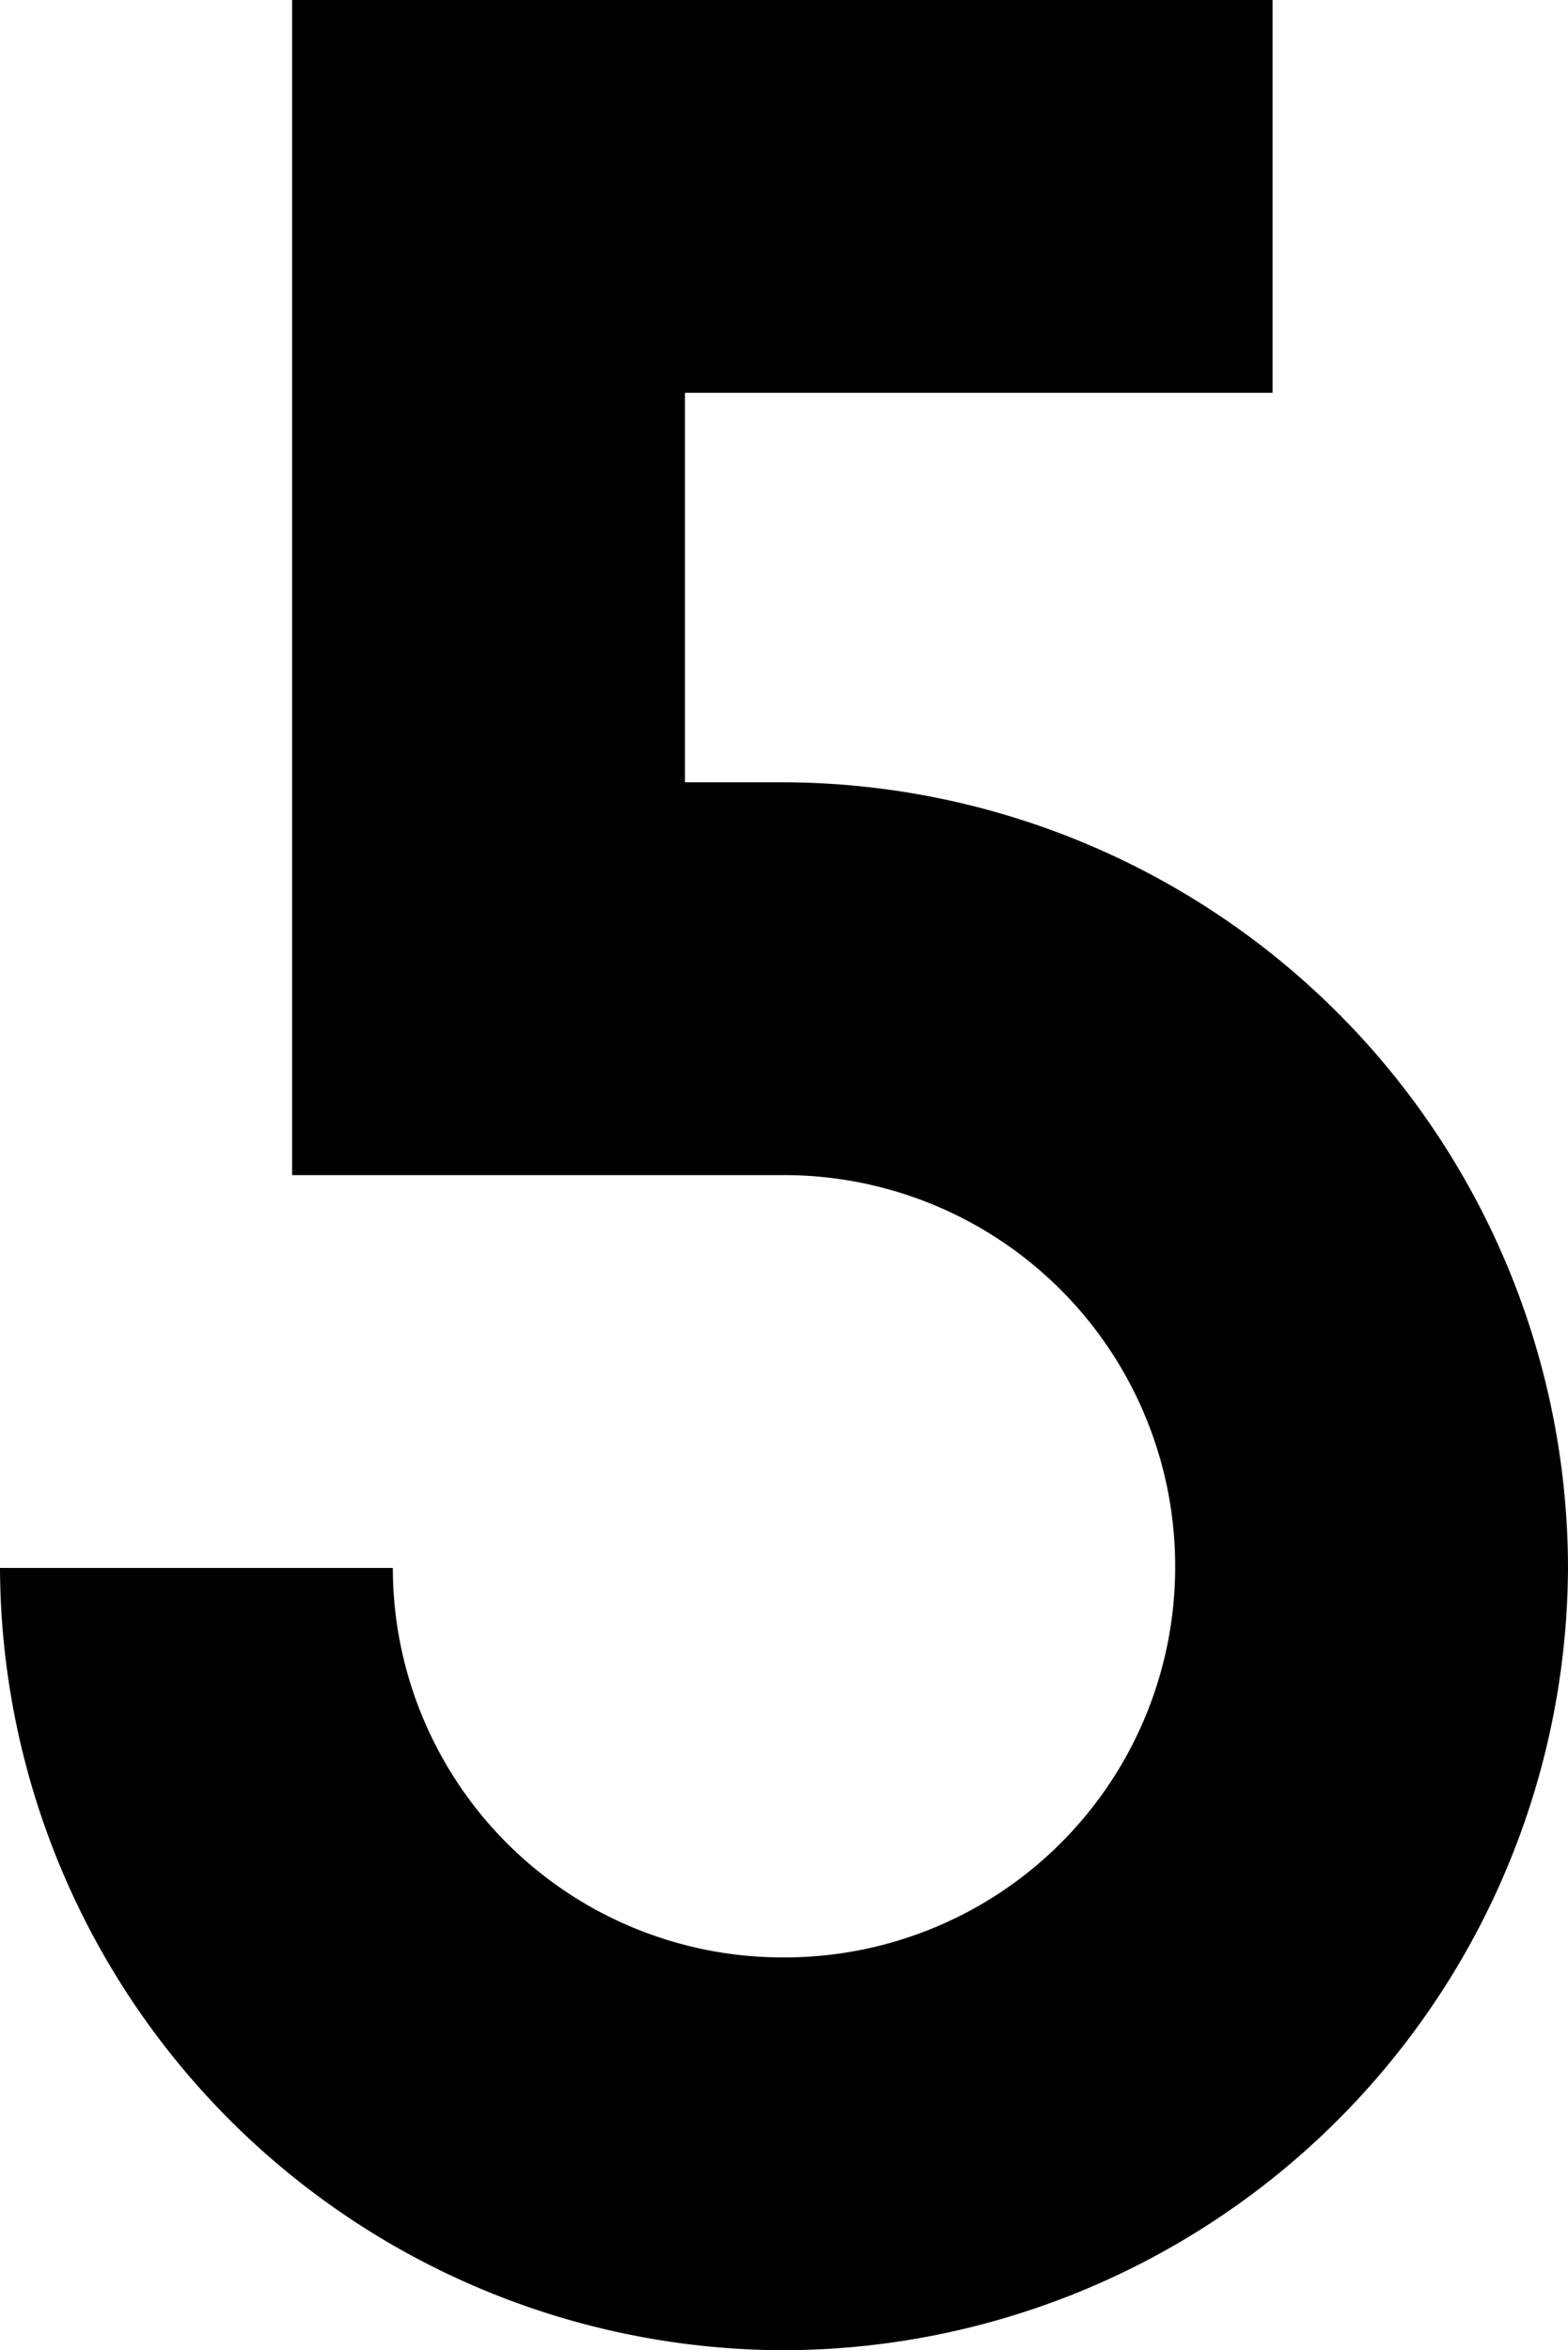 <svg xmlns="http://www.w3.org/2000/svg" width="19.79" height="29.664" viewBox="0 0 19.79 29.664"><path d="M10.924-5.336A9.92,9.92,0,0,0,20.84-15.21a9.929,9.929,0,0,0-9.916-9.916H9.695v-4.916h7.416V-35H4.737v14.832h6.187a4.937,4.937,0,0,1,4.958,4.958,4.928,4.928,0,0,1-4.958,4.916A4.919,4.919,0,0,1,6.008-15.21H1.05A9.911,9.911,0,0,0,10.924-5.336Z" transform="translate(-1.05 35)"/></svg>